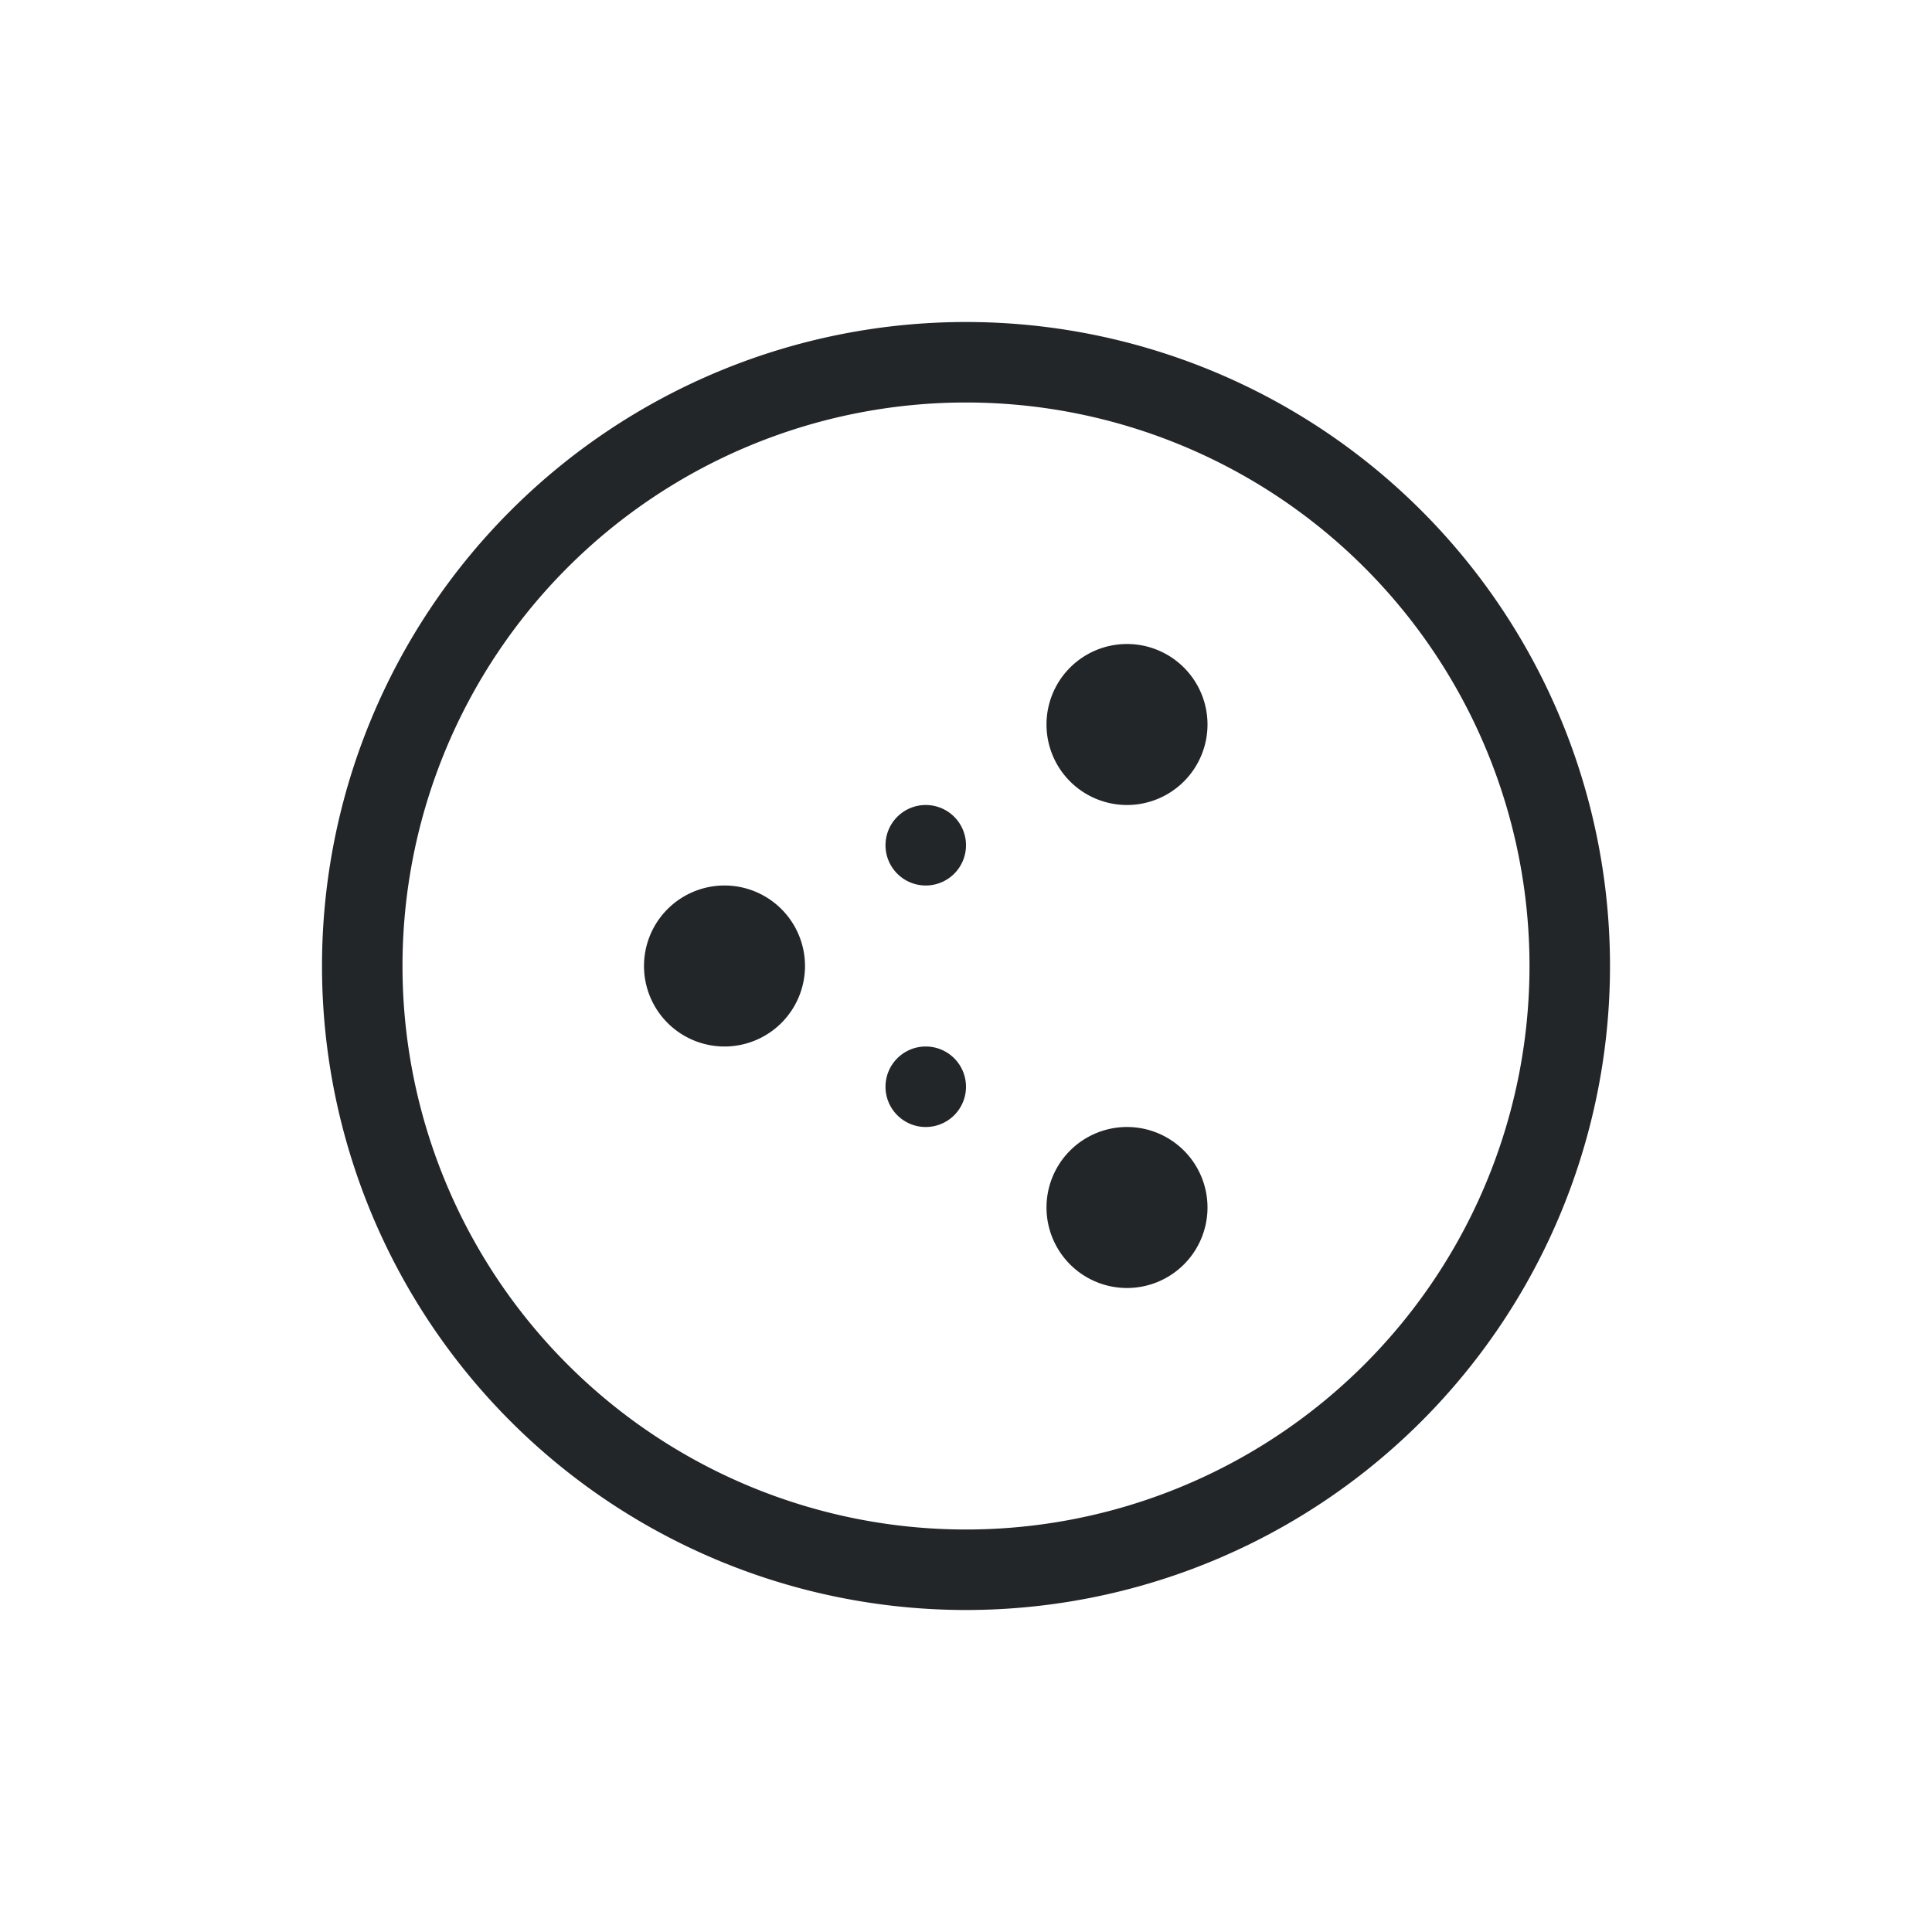 <svg xmlns="http://www.w3.org/2000/svg" viewBox="0 0 24 24" width="24" height="24">
  <defs id="defs3051">
    <style type="text/css" id="current-color-scheme">
      .ColorScheme-Text {
        color:#232629;
      }
      </style>
  </defs>
  <g transform="translate(1,1)">
    <path style="fill:currentColor" d="M 11 3 A 8 8 0 0 0 3 11 A 8 8 0 0 0 11 19 A 8 8 0 0 0 19 11 A 8 8 0 0 0 11 3 z M 11 4 A 7 7 0 0 1 18 11 A 7 7 0 0 1 11 18 A 7 7 0 0 1 4 11 A 7 7 0 0 1 11 4 z M 13 7 A 1 1 0 0 0 12 8 A 1 1 0 0 0 13 9 A 1 1 0 0 0 14 8 A 1 1 0 0 0 13 7 z M 10.5 9 A 0.5 0.5 0 0 0 10 9.5 A 0.5 0.5 0 0 0 10.5 10 A 0.5 0.5 0 0 0 11 9.5 A 0.5 0.5 0 0 0 10.5 9 z M 8 10 A 1 1 0 0 0 7 11 A 1 1 0 0 0 8 12 A 1 1 0 0 0 9 11 A 1 1 0 0 0 8 10 z M 10.5 12 A 0.5 0.5 0 0 0 10 12.5 A 0.5 0.5 0 0 0 10.5 13 A 0.5 0.5 0 0 0 11 12.5 A 0.5 0.5 0 0 0 10.5 12 z M 13 13 A 1 1 0 0 0 12 14 A 1 1 0 0 0 13 15 A 1 1 0 0 0 14 14 A 1 1 0 0 0 13 13 z " class="ColorScheme-Text"/>
  </g>
</svg>

